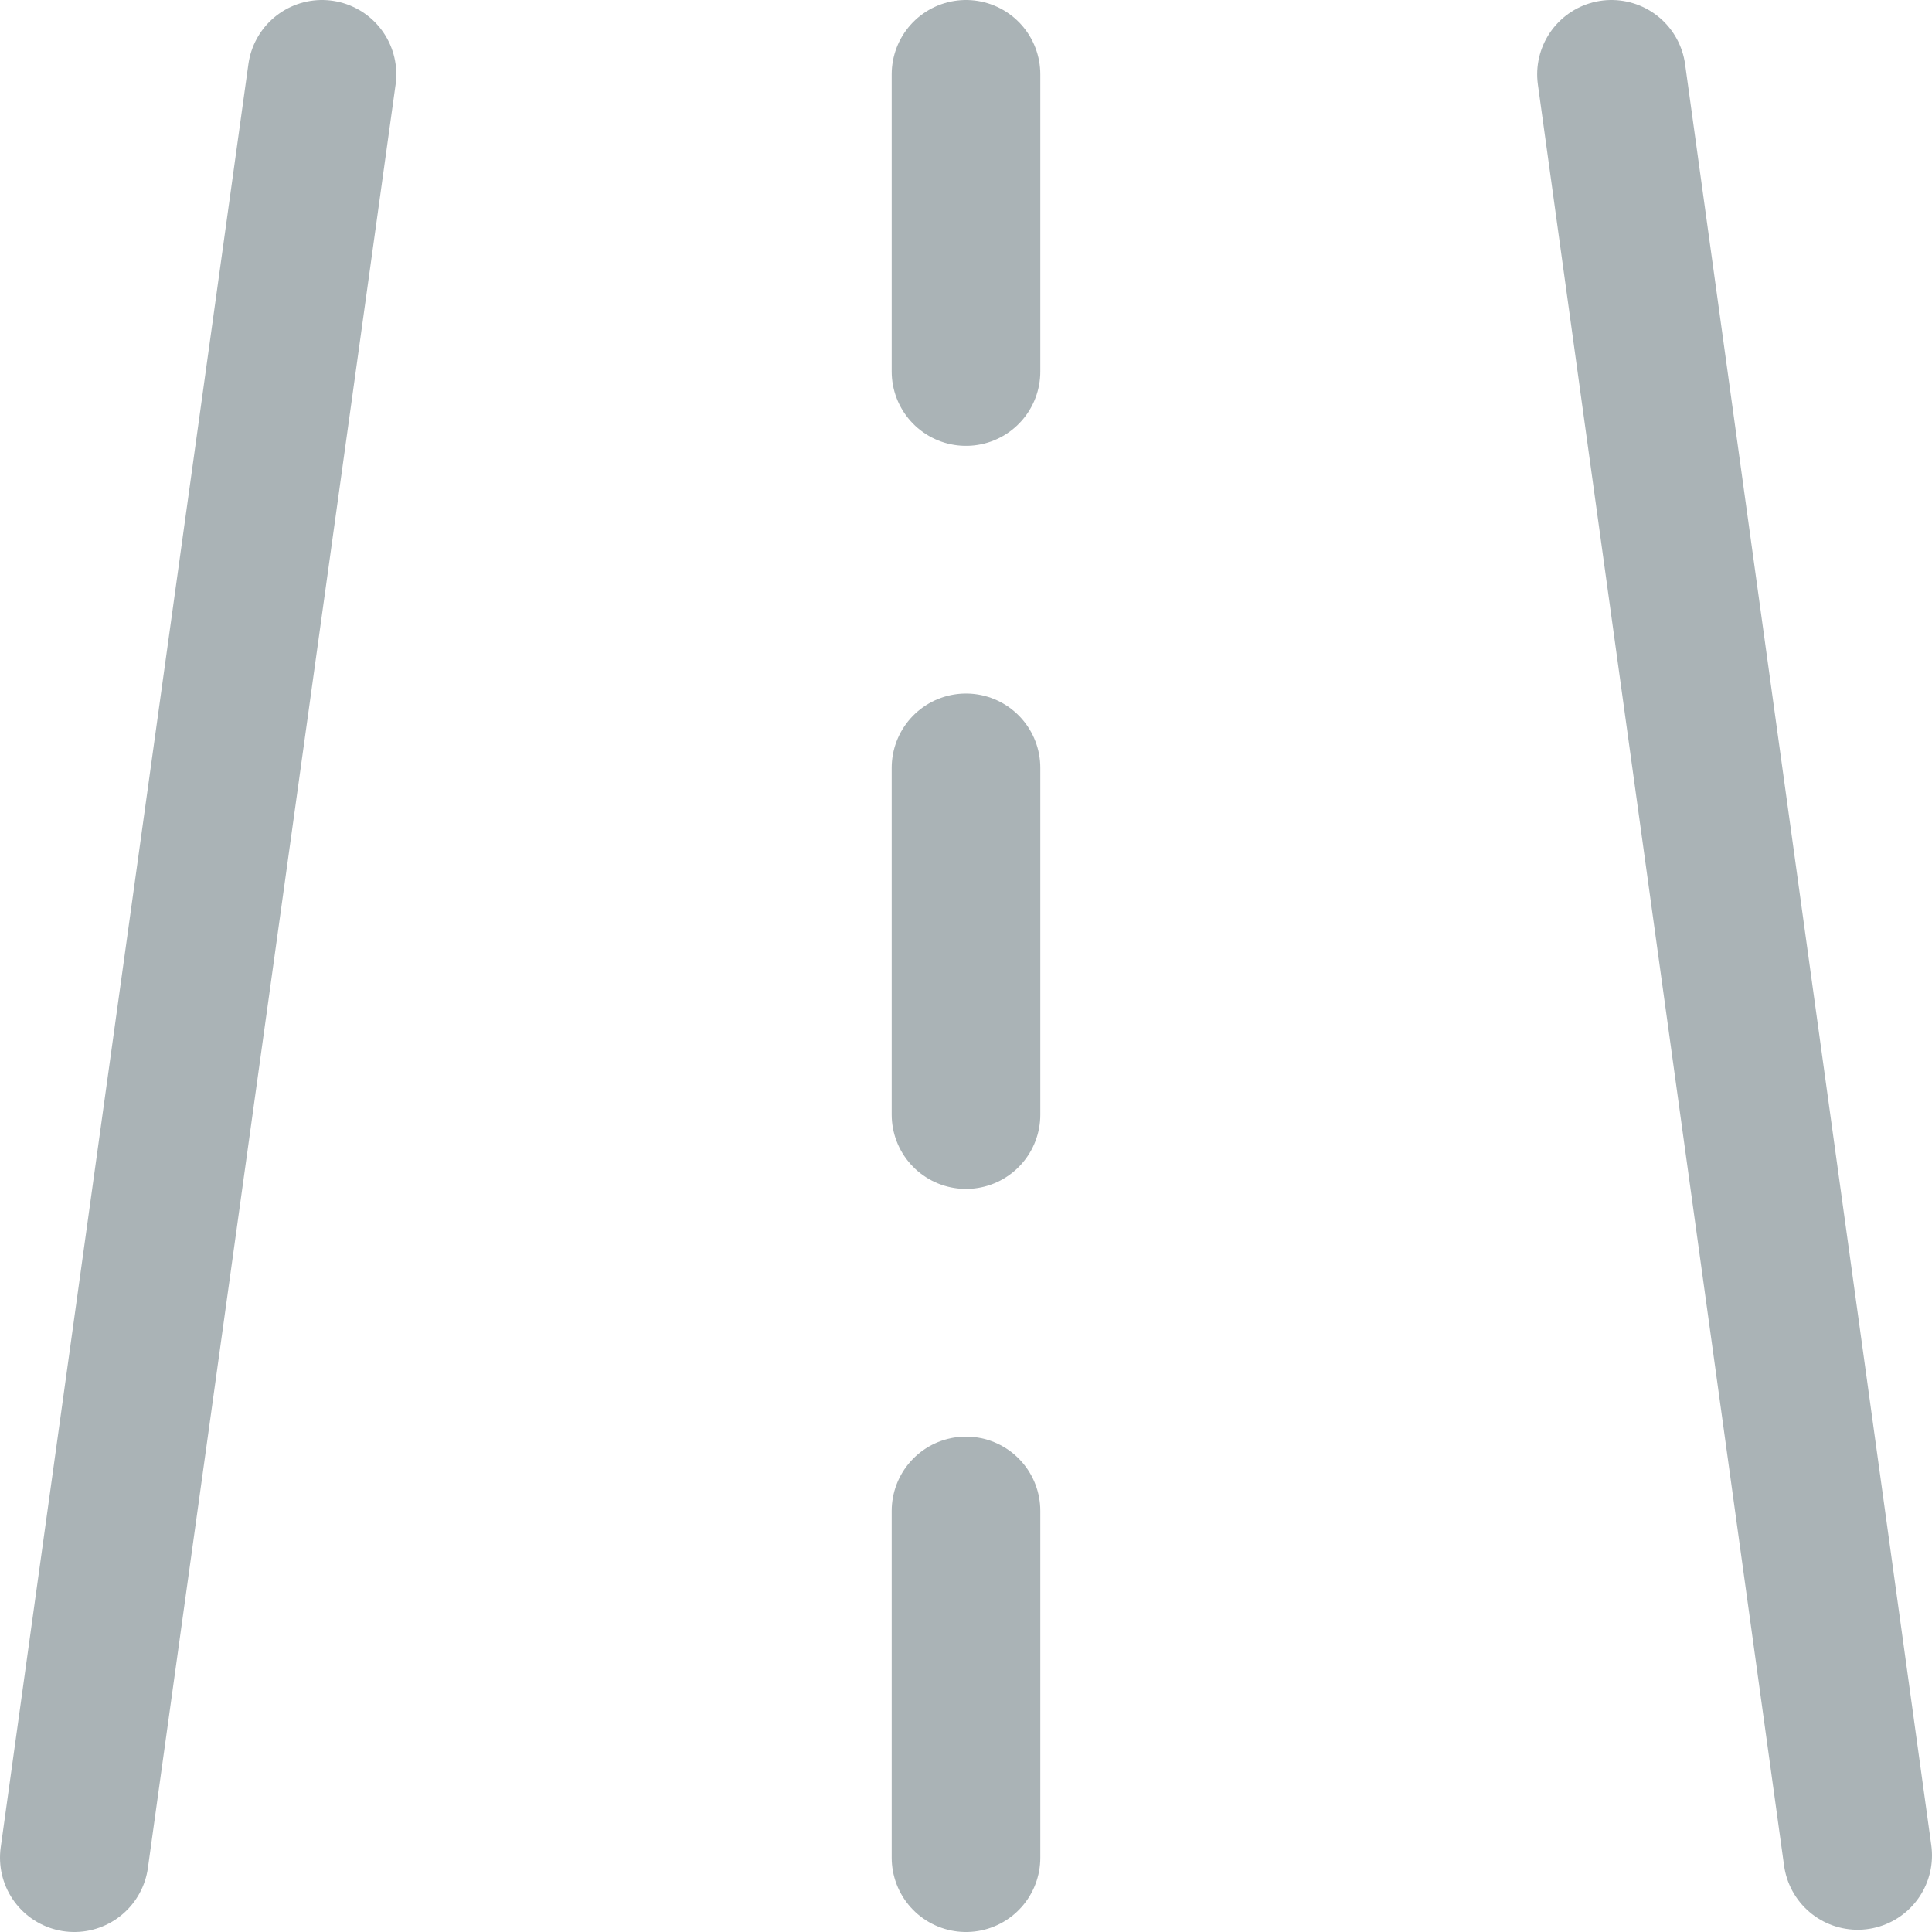 <svg xmlns="http://www.w3.org/2000/svg" viewBox="0 0 78 78"><defs><style>.cls-1{fill:none;stroke:#aab3b6;stroke-linecap:round;stroke-linejoin:round;stroke-width:6px;}</style></defs><title>Land Transport</title><g id="Calque_2" data-name="Calque 2"><g id="Calque_1-2" data-name="Calque 1"><path class="cls-1" d="M13,3,3,75M65.06,3,75,74.91M39,3V15m0,46V75m0-44V45"/></g></g></svg>